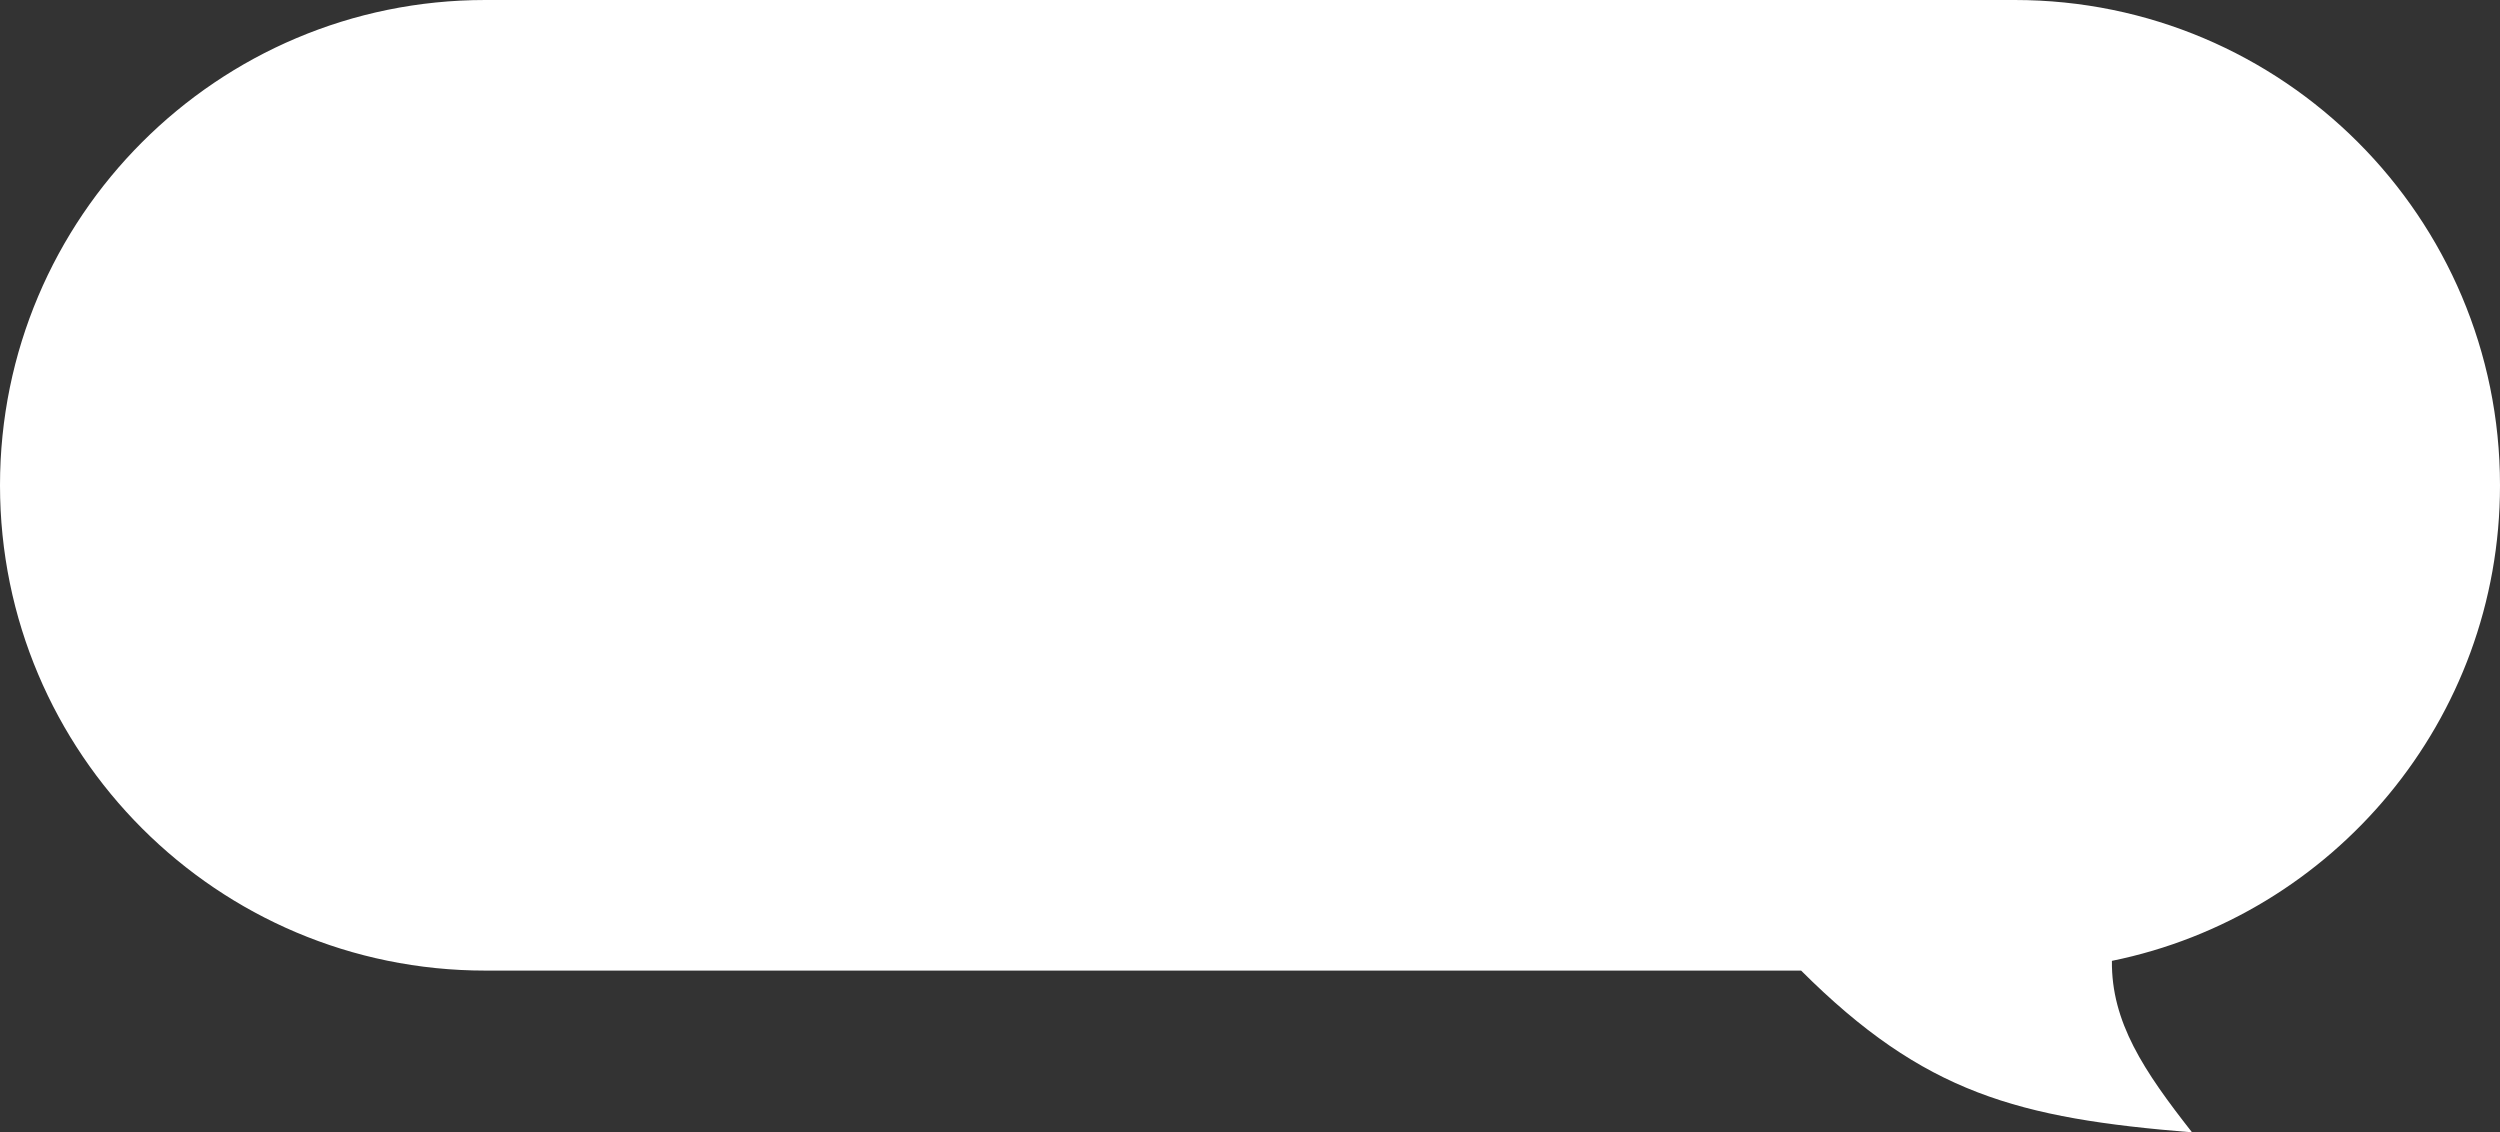 <?xml version="1.0" encoding="UTF-8"?> <svg xmlns="http://www.w3.org/2000/svg" width="170" height="77" viewBox="0 0 170 77" fill="none"><rect x="0" y="0" width="170" height="77" fill="#333333" stroke="none"/><path fill-rule="evenodd" clip-rule="evenodd" d="M33 0C14.775 0 0 14.775 0 33C0 51.225 14.775 66 33 66H122.476C130.841 74.353 137.233 76.044 149.06 77C145.773 72.813 143.564 69.499 143.61 65.338C158.668 62.277 170 48.962 170 33C170 14.775 155.225 0 137 0H33Z" fill="white"></path></svg> 
